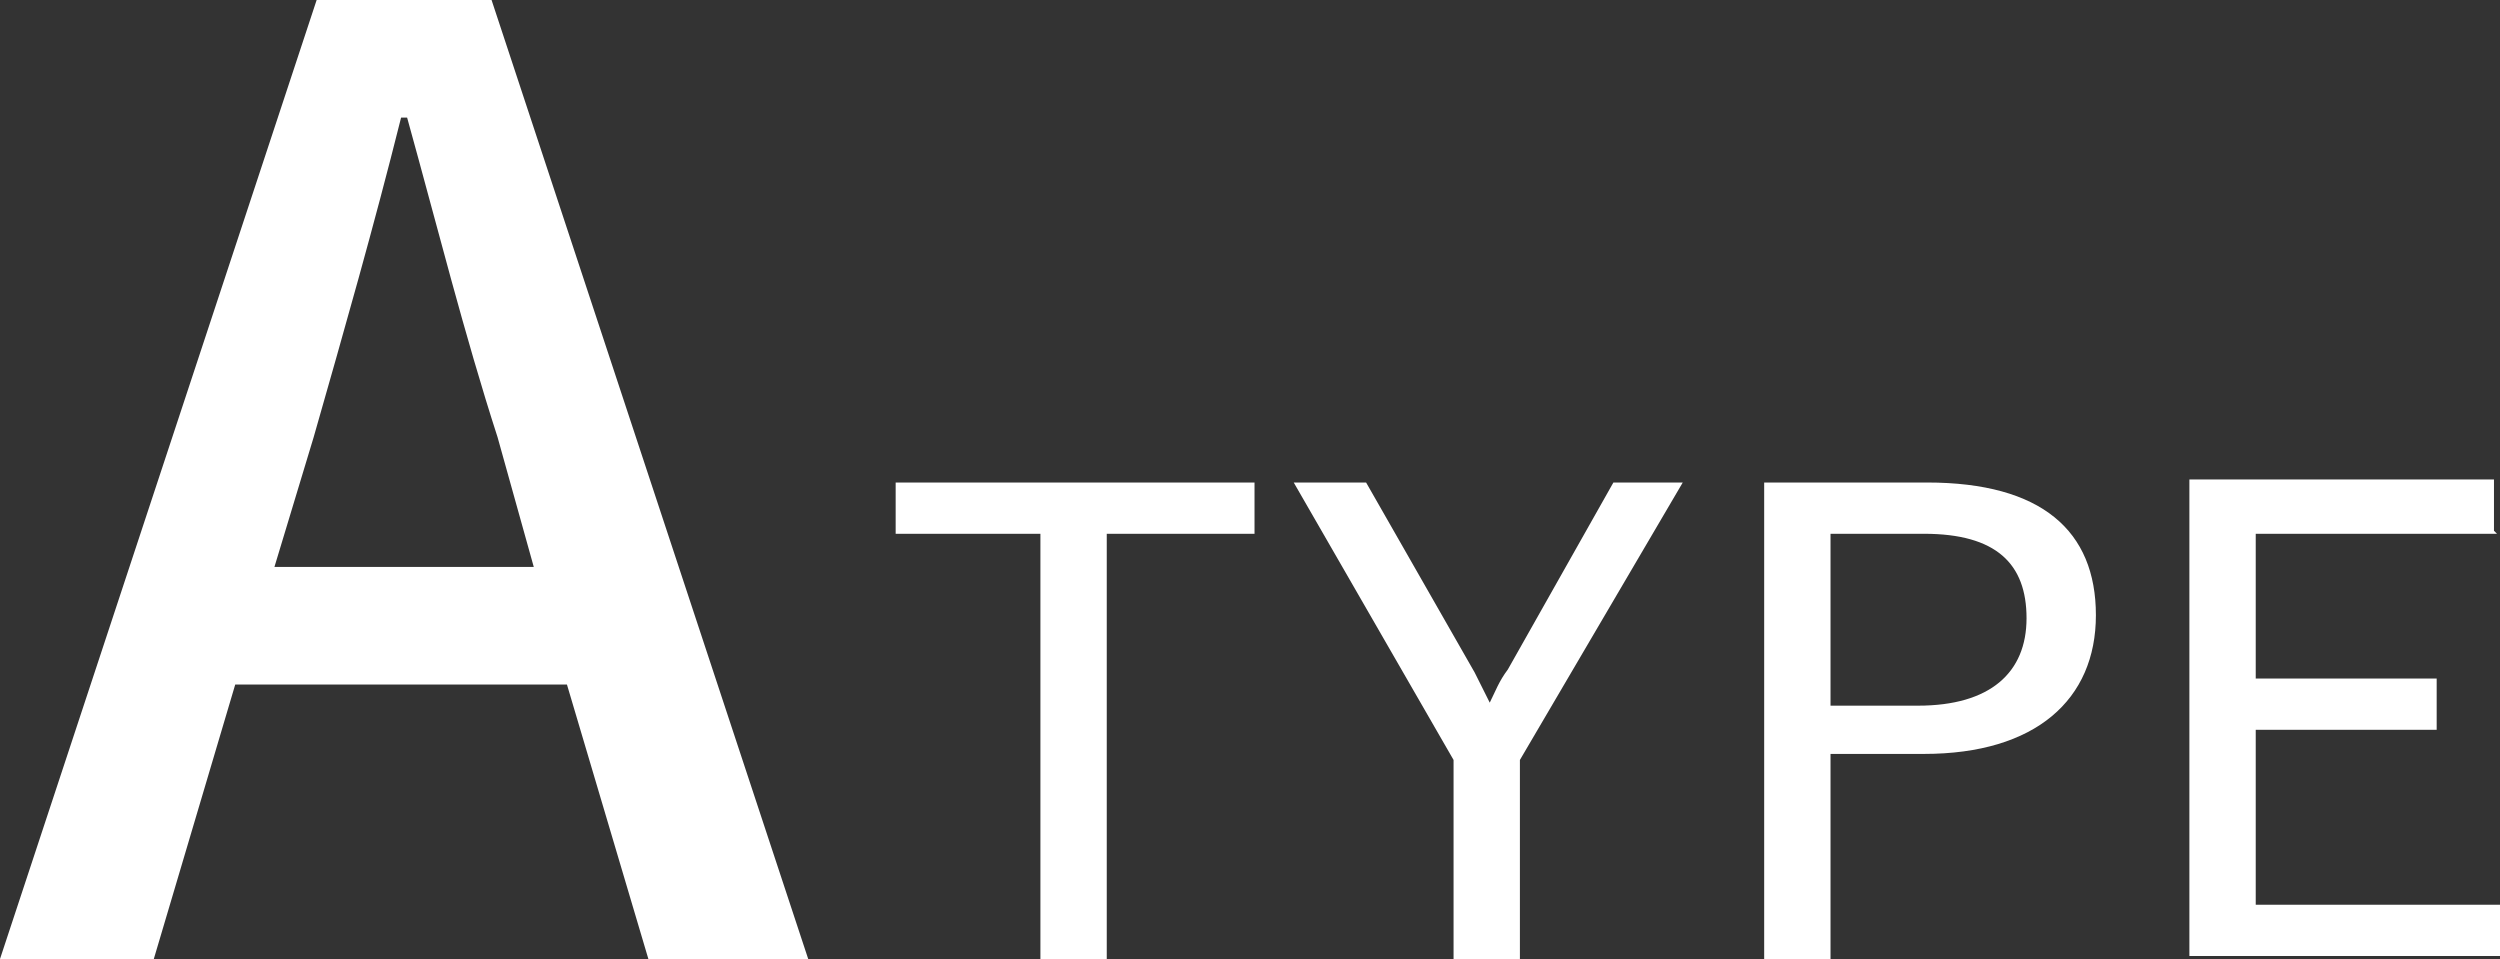 <?xml version="1.0" encoding="UTF-8"?>
<svg xmlns="http://www.w3.org/2000/svg" version="1.1" viewBox="0 0 82.9 31.8">
  <rect x="0" y="0" width="82.9" height="31.8" fill="#333333" stroke="none"/>
  <defs>
    <style>
      .cls-1 {
        fill: #fff;
      }
    </style>
  </defs>
  <!-- Generator: Adobe Illustrator 28.7.1, SVG Export Plug-In . SVG Version: 1.2.0 Build 142)  -->
  <g>
    <g id="_レイヤー_2">
      <g>
        <path class="cls-1" d="M41.6,17.7h-4.9v14.1h-2.2v-14.1h-4.8v-1.7h11.9v1.7Z"/>
        <path class="cls-1" d="M50.4,25.2v6.7h-2.2v-6.7l-5.3-9.2h2.4l3.6,6.3c.2.4.3.6.5,1,.2-.4.3-.7.6-1.1l3.5-6.2h2.3l-5.4,9.2h0Z"/>
        <path class="cls-1" d="M63.9,16c3.8,0,5.6,1.6,5.6,4.4s-2,4.6-5.7,4.6h-3.1v6.8h-2.2v-15.8h5.4,0ZM60.6,23.4h3c2.4,0,3.6-1.1,3.6-2.9s-1-2.8-3.4-2.8h-3.1s0,5.7,0,5.7Z"/>
        <path class="cls-1" d="M82.8,17.7h-8v4.8h6v1.7h-6v5.8h8.1v1.7h-10.3v-15.8h10.1s0,1.7,0,1.7Z"/>
      </g>
      <path class="cls-1" d="M10.5,0h5.8l10.5,31.8h-5.3l-2.7-9.1H7.8l-2.7,9.1H0L10.5,0ZM9,18.8h8.7l-1.2-4.3c-1.1-3.4-2-7-3-10.6h-.2c-.9,3.6-1.9,7.1-2.9,10.6l-1.3,4.3Z"/>
    </g>
  </g>
</svg>